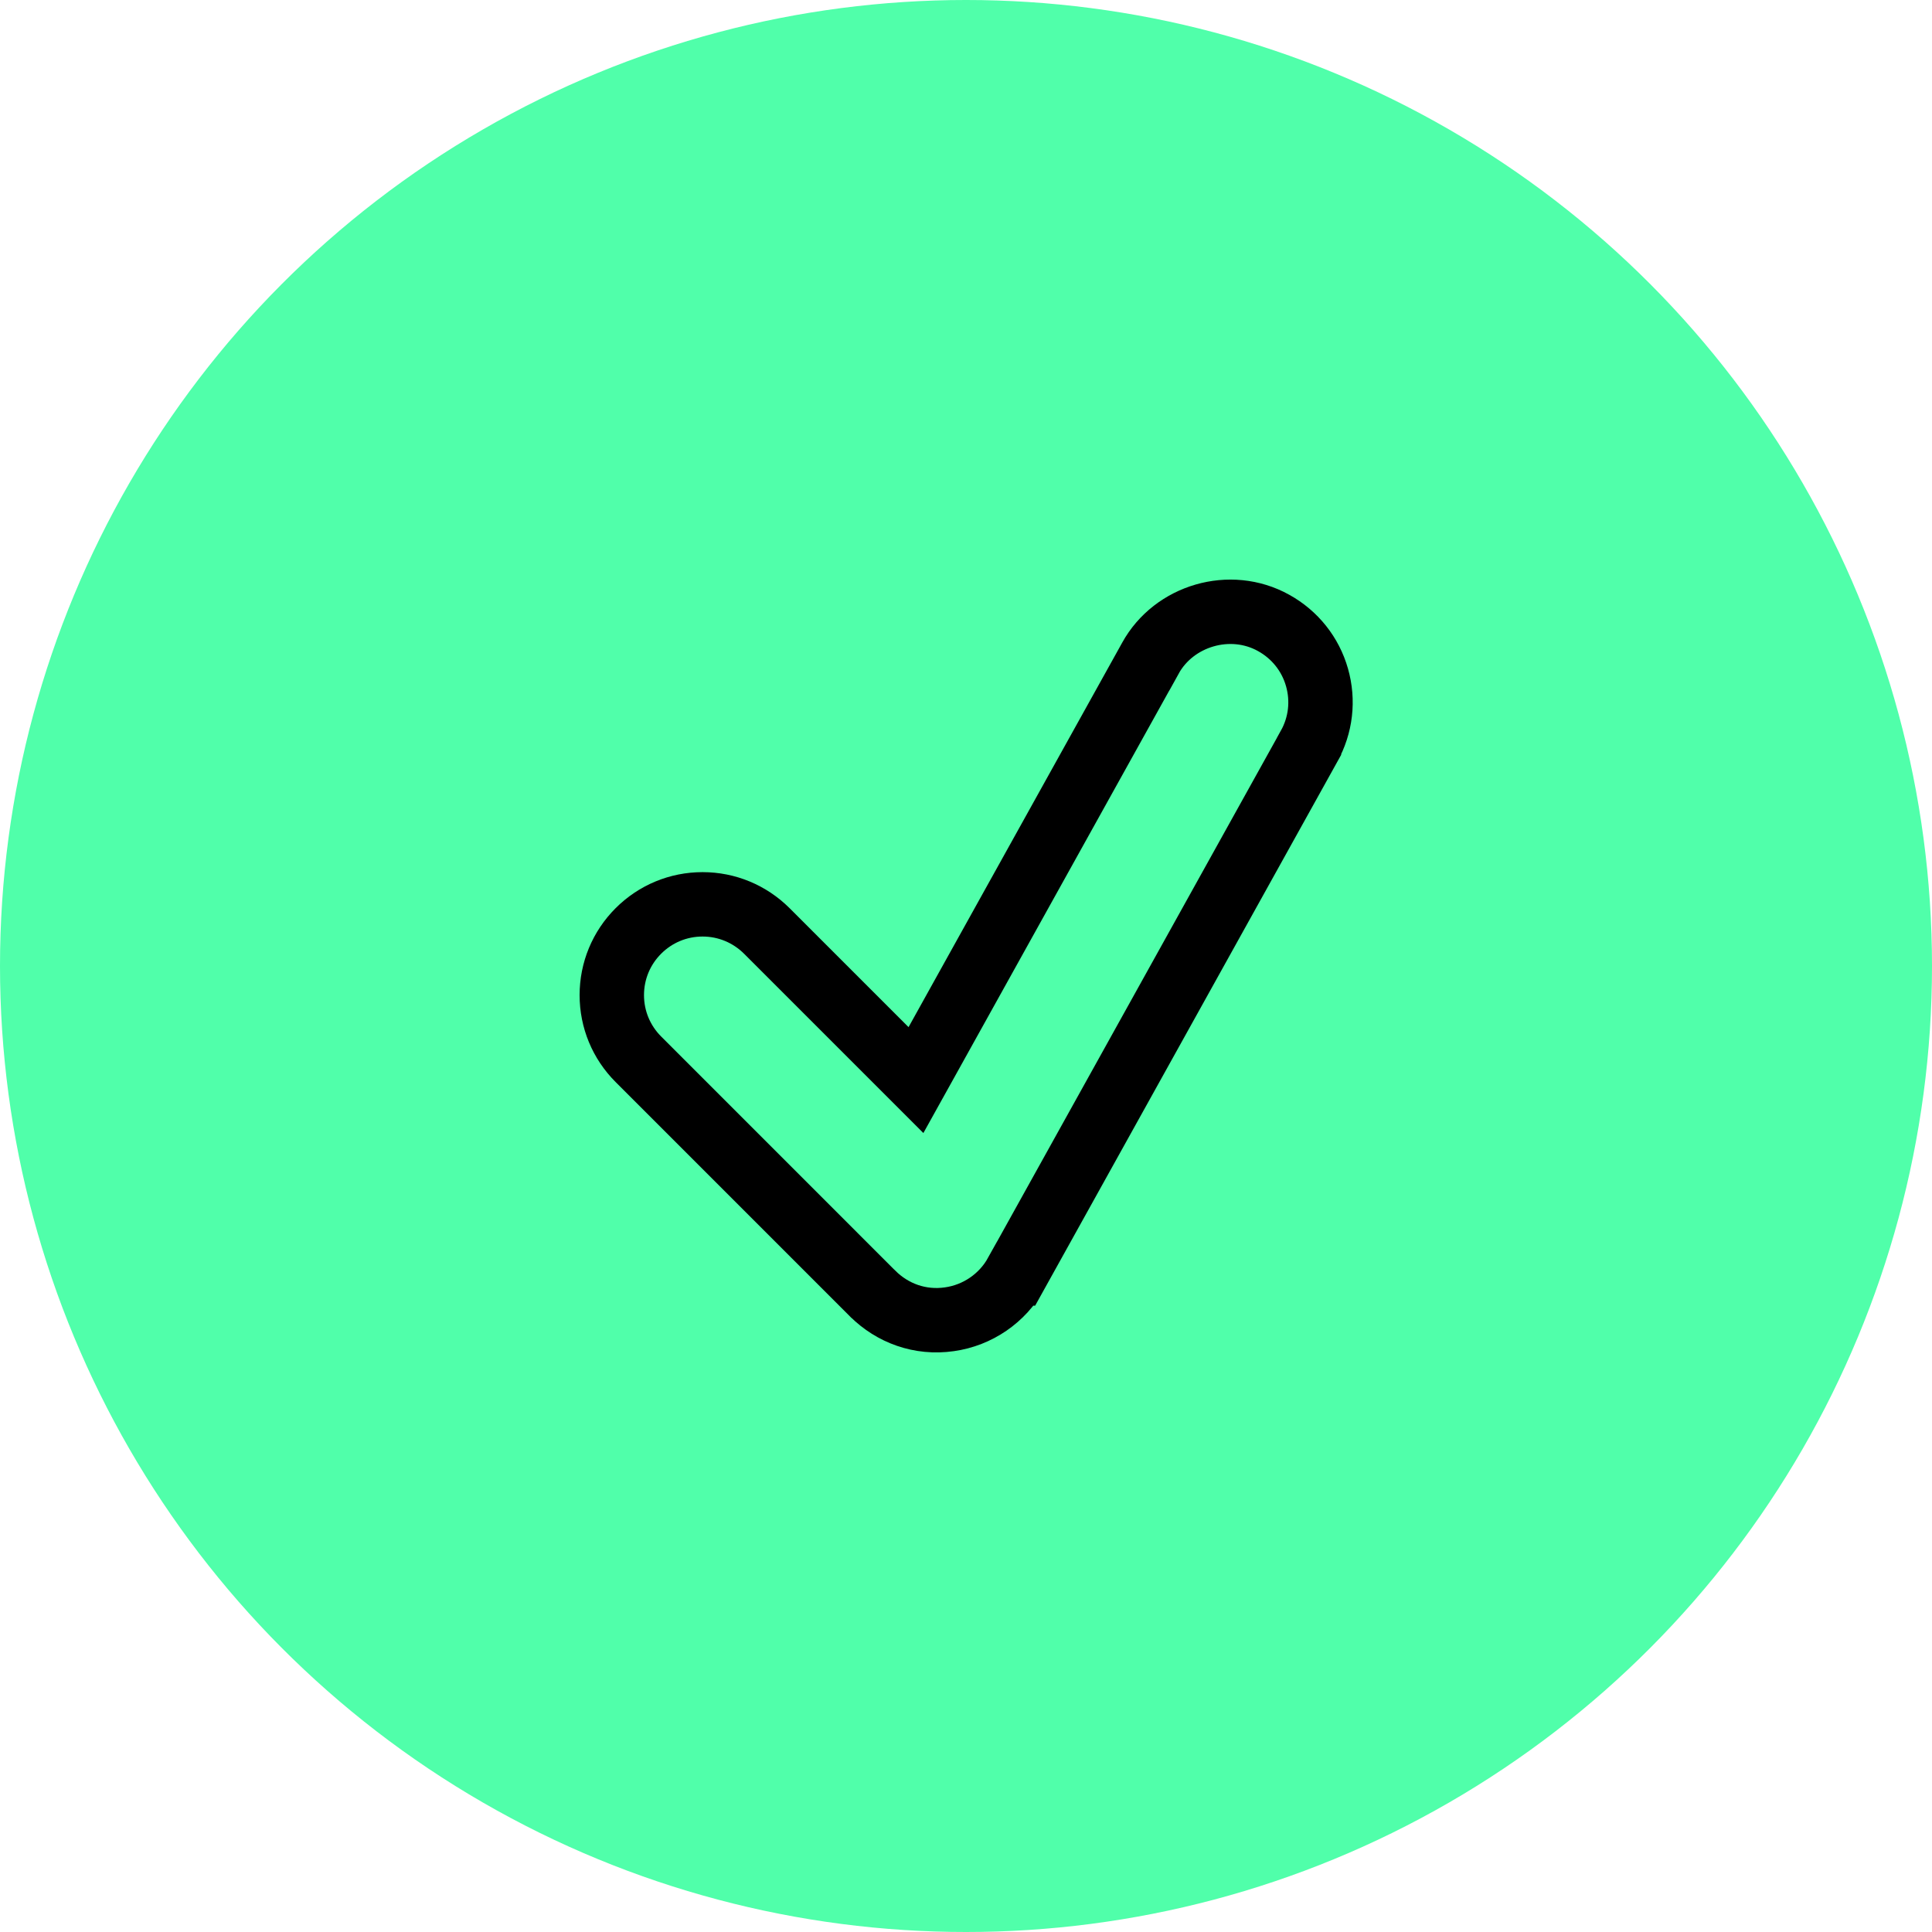 <?xml version="1.0" encoding="UTF-8"?> <svg xmlns="http://www.w3.org/2000/svg" width="60" height="60" viewBox="0 0 60 60" fill="none"> <circle cx="30" cy="30" r="30" fill="#50FFAA"></circle> <path d="M27.101 40.173L27.105 40.176C27.719 40.785 28.573 41.102 29.484 40.971C30.362 40.848 31.132 40.317 31.558 39.549C31.558 39.549 31.558 39.549 31.559 39.549L40.652 23.181C40.652 23.181 40.652 23.18 40.652 23.18C41.019 22.523 41.106 21.759 40.901 21.038C40.695 20.312 40.212 19.71 39.555 19.346C38.208 18.595 36.458 19.113 35.726 20.442C35.725 20.442 35.725 20.443 35.725 20.444L28.446 33.543L23.814 28.911L23.812 28.909C23.28 28.381 22.573 28.085 21.819 28.085C21.066 28.085 20.357 28.38 19.826 28.911C19.295 29.442 19 30.151 19 30.904C19 31.657 19.295 32.366 19.826 32.897L27.101 40.173Z" fill="#50FFAA" stroke="black" stroke-width="2"></path> </svg> 